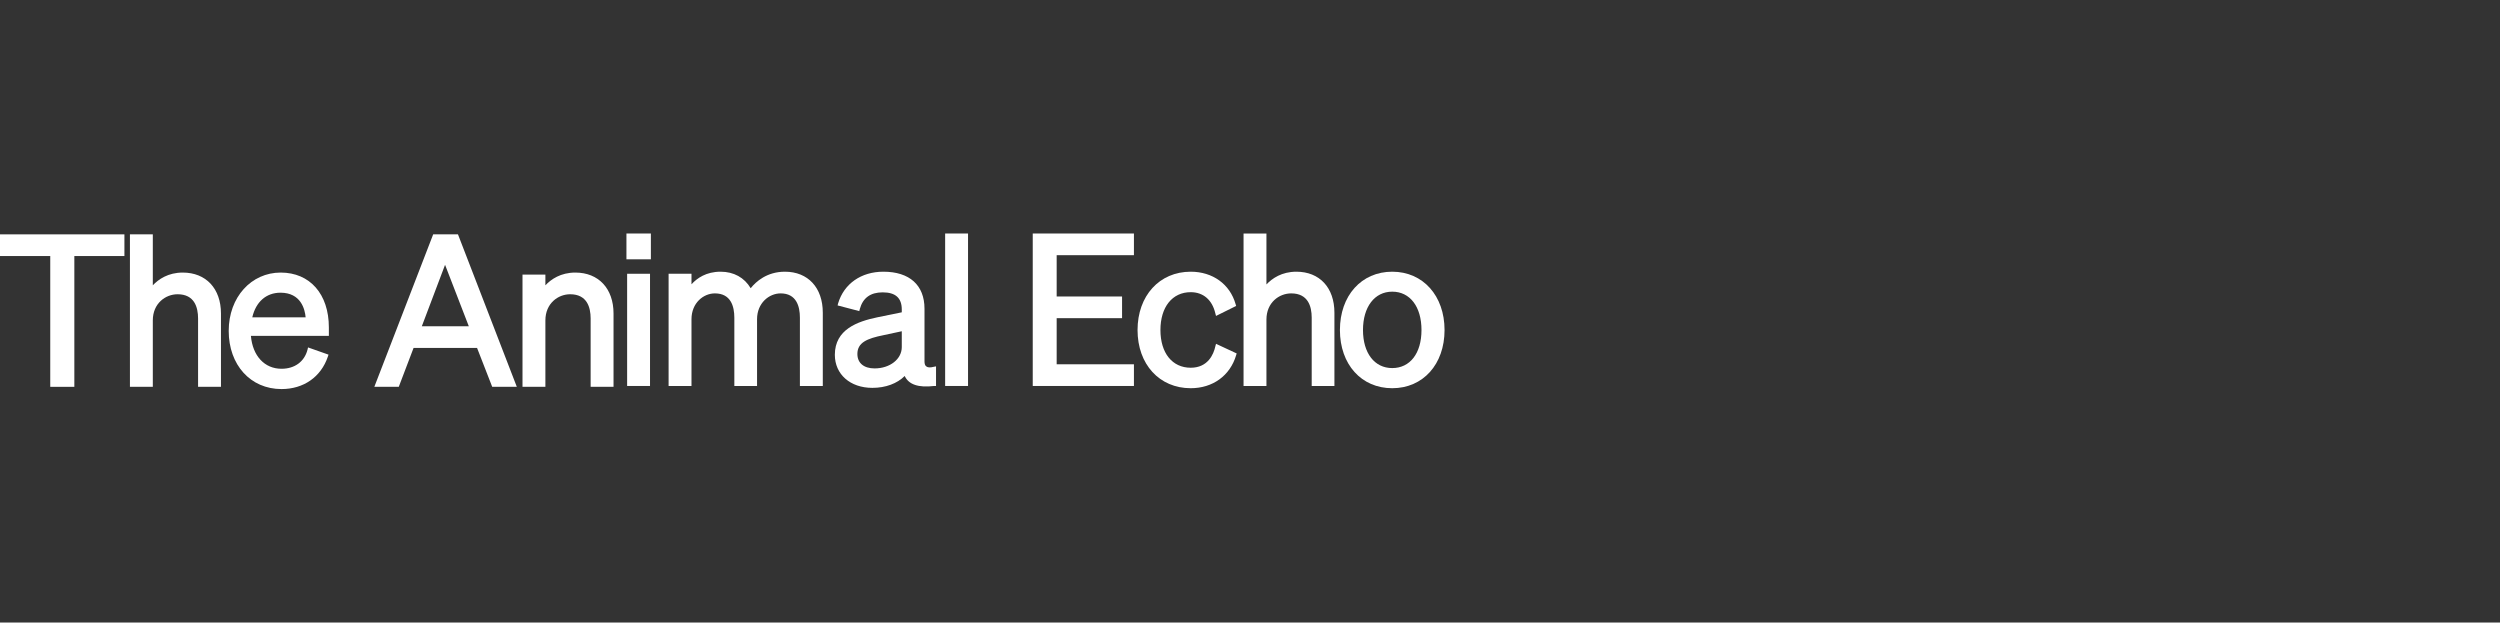<svg width="257" height="64" viewBox="0 0 257 64" fill="none" xmlns="http://www.w3.org/2000/svg">
    <rect x="0" y="0" width="257" height="64" fill="#333333" stroke="none"/>
    <path d="M12.79 24.092V26.321H7.642V39.766H5.166V26.321H0V24.092H12.79Z" fill="white"/>
    <path d="M22.715 32.23V39.766H20.362V32.743C20.362 31.593 19.991 30.249 18.257 30.249C17.018 30.249 15.709 31.186 15.709 32.938V39.766H13.357V24.092H15.709V29.329C16.293 28.709 17.284 28.02 18.788 28.02C21.176 28.02 22.715 29.665 22.715 32.23Z"
          fill="white"/>
    <path d="M33.807 33.663C33.807 30.231 31.861 28.02 28.854 28.02C25.846 28.02 23.511 30.532 23.511 34.017C23.511 37.502 25.74 39.996 28.942 39.996C31.206 39.996 32.993 38.758 33.701 36.67L33.772 36.458L31.666 35.715L31.613 35.945C31.295 37.183 30.287 37.909 28.942 37.909C27.191 37.909 25.97 36.582 25.793 34.53H33.807V33.663ZM25.935 32.619C26.306 31.027 27.368 30.089 28.836 30.089C30.941 30.089 31.348 31.805 31.419 32.619H25.935Z"
          fill="white"/>
    <path d="M47.079 24.092H44.531L38.481 39.766H40.993L42.515 35.768H49.042L50.599 39.766H53.129L47.079 24.092ZM43.364 33.539L45.752 27.224L48.193 33.539H43.364Z"
          fill="white"/>
    <path d="M63.071 32.23V39.766H60.718V32.743C60.718 31.593 60.347 30.249 58.613 30.249C57.375 30.249 56.066 31.186 56.066 32.938V39.766H53.713V28.232H56.066V29.329C56.65 28.709 57.64 28.02 59.144 28.02C61.532 28.02 63.071 29.665 63.071 32.23Z"
          fill="white"/>
    <path d="M66.91 24.004H64.398V26.657H66.91V24.004Z" fill="white"/>
    <path d="M66.822 28.143H64.469V39.678H66.822V28.143Z" fill="white"/>
    <path d="M84.583 32.142V39.678H82.23V32.655C82.23 31.505 81.877 30.16 80.249 30.16C79.064 30.16 77.825 31.151 77.825 32.814V39.678H75.49V32.655C75.49 31.505 75.136 30.16 73.491 30.16C72.306 30.16 71.085 31.151 71.085 32.814V39.678H68.732V28.143H71.085V29.223C71.651 28.603 72.589 27.931 74.075 27.931C75.437 27.931 76.516 28.533 77.171 29.629C77.702 28.957 78.834 27.931 80.691 27.931C83.062 27.931 84.583 29.576 84.583 32.142Z"
          fill="white"/>
    <path d="M95.958 37.714C95.622 37.803 95.357 37.785 95.215 37.661C95.092 37.573 95.038 37.396 95.038 37.148V31.735C95.038 29.311 93.499 27.931 90.81 27.931C88.528 27.931 86.759 29.169 86.158 31.186L86.105 31.398L88.334 31.982L88.387 31.77C88.705 30.62 89.484 30.054 90.74 30.054C92.067 30.054 92.703 30.638 92.703 31.823V32.106L90.191 32.619C88.157 33.044 85.822 33.858 85.822 36.476C85.822 38.475 87.396 39.872 89.678 39.872C91.04 39.872 92.226 39.43 93.004 38.652C93.411 39.536 94.419 39.872 96.029 39.678H96.224V37.661L95.958 37.714ZM89.908 37.873C88.811 37.873 88.139 37.325 88.139 36.387C88.139 35.22 89.13 34.795 90.81 34.459L92.703 34.052V35.68C92.703 36.918 91.483 37.873 89.908 37.873Z"
          fill="white"/>
    <path d="M99.514 24.004H97.161V39.678H99.514V24.004Z" fill="white"/>
    <path d="M137.178 32.142V39.678H134.843V32.655C134.843 31.505 134.471 30.16 132.738 30.16C131.499 30.16 130.19 31.098 130.19 32.849V39.678H127.837V24.004H130.19V29.24C130.774 28.621 131.765 27.931 133.268 27.931C135.657 27.931 137.178 29.576 137.178 32.142Z"
          fill="white"/>
    <path d="M125.007 35.344L127.13 36.334L127.076 36.511C126.457 38.616 124.671 39.908 122.406 39.908C119.186 39.908 116.94 37.449 116.94 33.928C116.94 30.408 119.186 27.931 122.406 27.931C124.653 27.931 126.44 29.205 127.023 31.275L127.076 31.452L125.007 32.478L124.936 32.212C124.617 30.832 123.698 30.036 122.406 30.036C120.513 30.036 119.293 31.558 119.293 33.928C119.293 36.299 120.513 37.803 122.406 37.803C124.175 37.803 124.759 36.423 124.936 35.609L125.007 35.344Z"
          fill="white"/>
    <path d="M106.166 24.004H116.568V26.233H108.625V30.479H115.348V32.708H108.625V37.449H116.568V39.678H106.166V24.004Z"
          fill="white"/>
    <path d="M143.122 27.931C139.955 27.931 137.744 30.39 137.744 33.928C137.744 37.467 139.955 39.908 143.122 39.908C146.289 39.908 148.5 37.449 148.5 33.928C148.5 30.408 146.289 27.931 143.122 27.931ZM143.122 37.838C141.3 37.838 140.115 36.299 140.115 33.928C140.115 31.558 141.3 29.983 143.122 29.983C144.944 29.983 146.129 31.522 146.129 33.928C146.129 36.334 144.944 37.838 143.122 37.838Z"
          fill="white"/>
</svg>